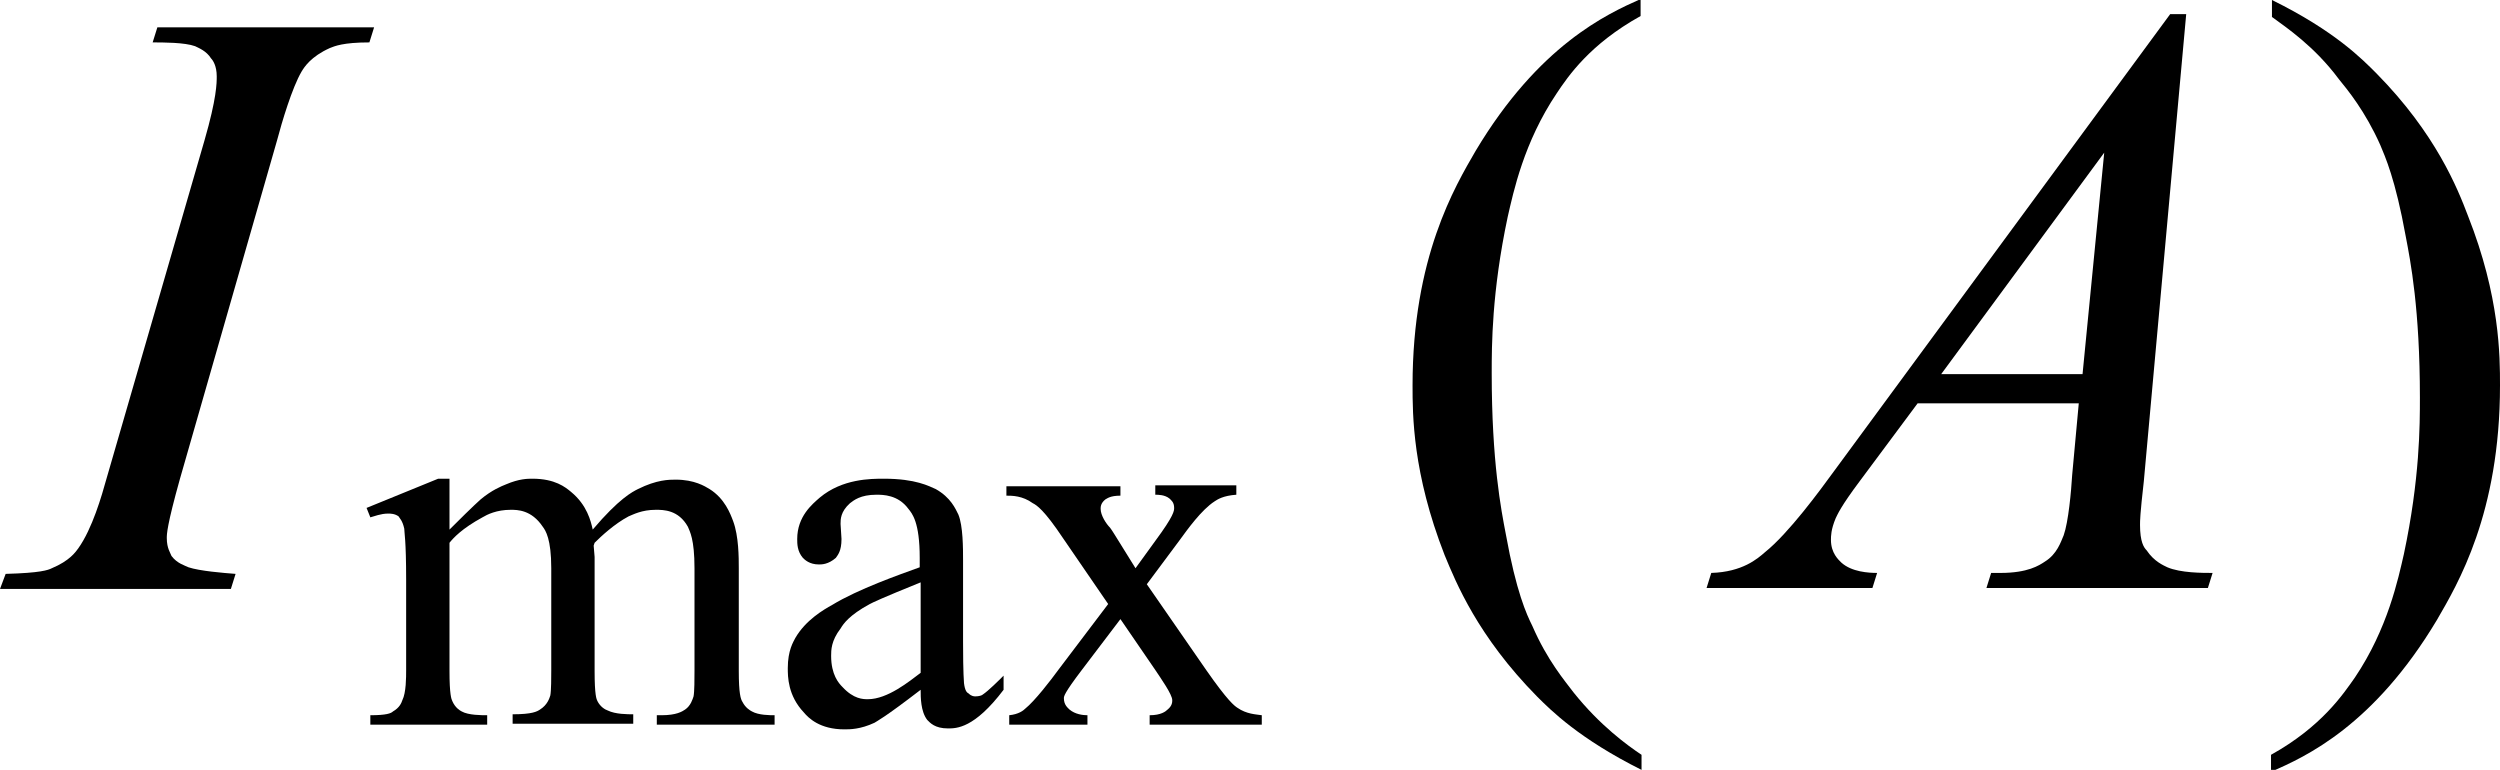 <?xml version="1.0" encoding="utf-8"?>
<!-- Generator: Adobe Illustrator 25.2.3, SVG Export Plug-In . SVG Version: 6.00 Build 0)  -->
<svg version="1.1" id="レイヤー_1" xmlns="http://www.w3.org/2000/svg" xmlns:xlink="http://www.w3.org/1999/xlink" x="0px"
	 y="0px" viewBox="0 0 26.53 8.17" style="enable-background:new 0 0 26.53 8.17;" xml:space="preserve">
<g>
	<path d="M2.5,6.09L2.45,6.25H0l0.06-0.16c0.37-0.01,0.45-0.04,0.49-0.06C0.74,5.95,0.8,5.86,0.83,5.82
		c0.15-0.21,0.25-0.56,0.3-0.74l1.04-3.59C2.3,1.04,2.3,0.88,2.3,0.81c0-0.11-0.04-0.17-0.06-0.19C2.19,0.54,2.11,0.51,2.07,0.49
		C1.96,0.45,1.73,0.45,1.62,0.45l0.05-0.16h2.3L3.92,0.45c-0.28,0-0.37,0.04-0.42,0.06c-0.2,0.09-0.27,0.2-0.3,0.25
		C3.1,0.93,2.99,1.3,2.94,1.49L1.91,5.08c-0.14,0.5-0.14,0.59-0.14,0.63c0,0.11,0.04,0.16,0.05,0.19C1.88,5.98,1.96,6,2,6.02
		C2.12,6.06,2.37,6.08,2.5,6.09z"/>
	<path d="M22.33,1.62L20.6,3.97h1.5L22.33,1.62z M23.2,0.15l-0.45,4.96c-0.04,0.35-0.04,0.42-0.04,0.46c0,0.18,0.04,0.24,0.07,0.27
		C22.86,5.96,22.96,6,23,6.02c0.14,0.06,0.37,0.06,0.48,0.06l-0.05,0.16h-2.35l0.05-0.16h0.1c0.29,0,0.41-0.08,0.47-0.12
		c0.13-0.08,0.17-0.21,0.2-0.28c0.05-0.14,0.08-0.47,0.09-0.64l0.07-0.76h-1.71l-0.61,0.82c-0.21,0.28-0.24,0.36-0.26,0.4
		c-0.05,0.12-0.05,0.19-0.05,0.23c0,0.14,0.08,0.21,0.11,0.24c0.11,0.1,0.29,0.11,0.38,0.11l-0.05,0.16h-1.76l0.05-0.16
		c0.33-0.01,0.49-0.15,0.57-0.22c0.25-0.2,0.58-0.65,0.74-0.87l3.56-4.84H23.2z"/>
	<path d="M4.77,5.62C5.05,5.34,5.08,5.32,5.1,5.3c0.12-0.1,0.22-0.14,0.27-0.16C5.51,5.08,5.6,5.08,5.65,5.08
		c0.24,0,0.35,0.09,0.41,0.14c0.17,0.14,0.21,0.31,0.23,0.4c0.28-0.33,0.42-0.4,0.48-0.43c0.2-0.1,0.33-0.1,0.4-0.1
		c0.2,0,0.31,0.07,0.36,0.1c0.16,0.1,0.22,0.26,0.25,0.34c0.06,0.16,0.06,0.39,0.06,0.5v1.09c0,0.24,0.02,0.3,0.04,0.33
		c0.03,0.06,0.08,0.09,0.1,0.1c0.07,0.04,0.19,0.04,0.24,0.04v0.1H6.97v-0.1h0.05c0.16,0,0.22-0.04,0.25-0.06
		c0.06-0.04,0.08-0.11,0.09-0.14c0.01-0.05,0.01-0.19,0.01-0.27V6.03c0-0.31-0.05-0.39-0.07-0.44C7.2,5.41,7.04,5.41,6.96,5.41
		c-0.15,0-0.24,0.05-0.29,0.07C6.52,5.56,6.38,5.69,6.31,5.76L6.3,5.79l0.01,0.12v1.21c0,0.26,0.02,0.3,0.03,0.32
		C6.37,7.5,6.42,7.53,6.45,7.54c0.08,0.04,0.21,0.04,0.27,0.04v0.1H5.44v-0.1c0.21,0,0.26-0.03,0.29-0.05
		c0.08-0.05,0.1-0.12,0.11-0.15c0.01-0.05,0.01-0.2,0.01-0.27V6.03c0-0.31-0.06-0.4-0.09-0.44C5.64,5.41,5.49,5.41,5.42,5.41
		c-0.15,0-0.25,0.05-0.3,0.08C4.9,5.61,4.81,5.71,4.77,5.76v1.36c0,0.25,0.02,0.3,0.03,0.32c0.03,0.07,0.08,0.1,0.1,0.11
		c0.07,0.04,0.21,0.04,0.27,0.04v0.1H3.93v-0.1c0.17,0,0.22-0.02,0.24-0.04c0.07-0.04,0.09-0.09,0.1-0.12
		c0.04-0.08,0.04-0.24,0.04-0.32V6.15c0-0.42-0.02-0.5-0.02-0.54C4.27,5.52,4.24,5.5,4.23,5.48C4.19,5.45,4.14,5.45,4.12,5.45
		c-0.08,0-0.15,0.03-0.19,0.04l-0.04-0.1l0.76-0.31h0.12V5.62z"/>
	<path d="M9.77,7.14V6.18c-0.42,0.17-0.5,0.21-0.54,0.23C9.01,6.53,8.95,6.62,8.92,6.67C8.82,6.8,8.82,6.9,8.82,6.96
		c0,0.2,0.08,0.29,0.12,0.33c0.12,0.13,0.22,0.13,0.27,0.13C9.42,7.42,9.65,7.23,9.77,7.14z M9.77,7.32
		c-0.39,0.3-0.46,0.33-0.49,0.35C9.13,7.74,9.02,7.74,8.96,7.74c-0.26,0-0.38-0.12-0.43-0.18C8.36,7.38,8.36,7.18,8.36,7.09
		c0-0.19,0.06-0.28,0.08-0.32c0.11-0.19,0.3-0.3,0.39-0.35c0.28-0.17,0.71-0.32,0.93-0.4v-0.1c0-0.38-0.08-0.47-0.12-0.52
		C9.53,5.25,9.37,5.25,9.3,5.25c-0.17,0-0.24,0.06-0.28,0.09c-0.1,0.09-0.1,0.17-0.1,0.22l0.01,0.16c0,0.13-0.04,0.17-0.06,0.2
		C8.79,5.99,8.72,5.99,8.69,5.99c-0.1,0-0.15-0.05-0.17-0.07c-0.06-0.07-0.06-0.15-0.06-0.2c0-0.24,0.16-0.37,0.24-0.44
		c0.24-0.2,0.54-0.2,0.68-0.2c0.34,0,0.48,0.08,0.55,0.11c0.16,0.09,0.21,0.21,0.24,0.27c0.05,0.12,0.05,0.36,0.05,0.49v0.86
		c0,0.36,0.01,0.42,0.01,0.44c0.01,0.08,0.03,0.1,0.05,0.11c0.03,0.03,0.06,0.03,0.07,0.03c0.04,0,0.07-0.01,0.08-0.02
		c0.06-0.04,0.17-0.15,0.22-0.2v0.15c-0.31,0.41-0.5,0.41-0.59,0.41c-0.14,0-0.19-0.06-0.22-0.09C9.77,7.55,9.77,7.4,9.77,7.32z"/>
	<path d="M10.7,5.16h1.19v0.1c-0.11,0-0.14,0.03-0.16,0.04c-0.05,0.04-0.05,0.08-0.05,0.1c0,0.07,0.06,0.16,0.1,0.2
		c0.03,0.04,0.07,0.11,0.09,0.14l0.18,0.29l0.21-0.29c0.2-0.27,0.2-0.32,0.2-0.35c0-0.06-0.03-0.08-0.05-0.1
		c-0.05-0.04-0.12-0.04-0.15-0.04v-0.1h0.86v0.1c-0.14,0.01-0.2,0.05-0.23,0.07c-0.14,0.09-0.29,0.3-0.37,0.41L12.17,6.2l0.63,0.91
		c0.23,0.33,0.3,0.38,0.33,0.4c0.1,0.07,0.2,0.07,0.26,0.08v0.1h-1.19v-0.1c0.12,0,0.17-0.04,0.19-0.06
		c0.05-0.04,0.05-0.08,0.05-0.1c0-0.06-0.12-0.23-0.18-0.32l-0.37-0.54l-0.41,0.54c-0.19,0.25-0.19,0.28-0.19,0.3
		c0,0.07,0.04,0.1,0.06,0.12c0.06,0.05,0.14,0.06,0.19,0.06v0.1h-0.83v-0.1c0.1-0.01,0.15-0.05,0.17-0.07
		c0.1-0.08,0.27-0.3,0.35-0.41l0.53-0.7l-0.48-0.7c-0.2-0.3-0.28-0.35-0.32-0.37c-0.11-0.08-0.22-0.08-0.28-0.08V5.16z"/>
	<path d="M17.42,8.01v0.16c-0.66-0.33-0.96-0.63-1.11-0.78c-0.63-0.64-0.86-1.21-0.98-1.5c-0.34-0.87-0.34-1.49-0.34-1.8
		c0-1.36,0.45-2.11,0.67-2.49c0.67-1.12,1.39-1.45,1.75-1.61v0.18c-0.54,0.3-0.77,0.64-0.89,0.82c-0.35,0.52-0.46,1.05-0.52,1.31
		c-0.17,0.8-0.17,1.37-0.17,1.66c0,0.94,0.1,1.45,0.15,1.71c0.11,0.61,0.22,0.85,0.28,0.97c0.16,0.37,0.35,0.59,0.44,0.71
		C16.98,7.7,17.27,7.91,17.42,8.01z"/>
	<path d="M24.11,0.18V0c0.67,0.33,0.96,0.63,1.11,0.78c0.63,0.64,0.86,1.22,0.97,1.51c0.34,0.86,0.34,1.49,0.34,1.8
		c0,1.36-0.45,2.11-0.67,2.49c-0.67,1.12-1.39,1.45-1.76,1.61V8.01c0.54-0.3,0.77-0.65,0.89-0.82c0.35-0.52,0.46-1.05,0.52-1.31
		c0.17-0.8,0.17-1.37,0.17-1.66c0-0.94-0.1-1.45-0.15-1.71c-0.11-0.61-0.22-0.85-0.27-0.97c-0.16-0.36-0.35-0.59-0.44-0.7
		C24.56,0.49,24.26,0.29,24.11,0.18z"/>
</g>
</svg>
